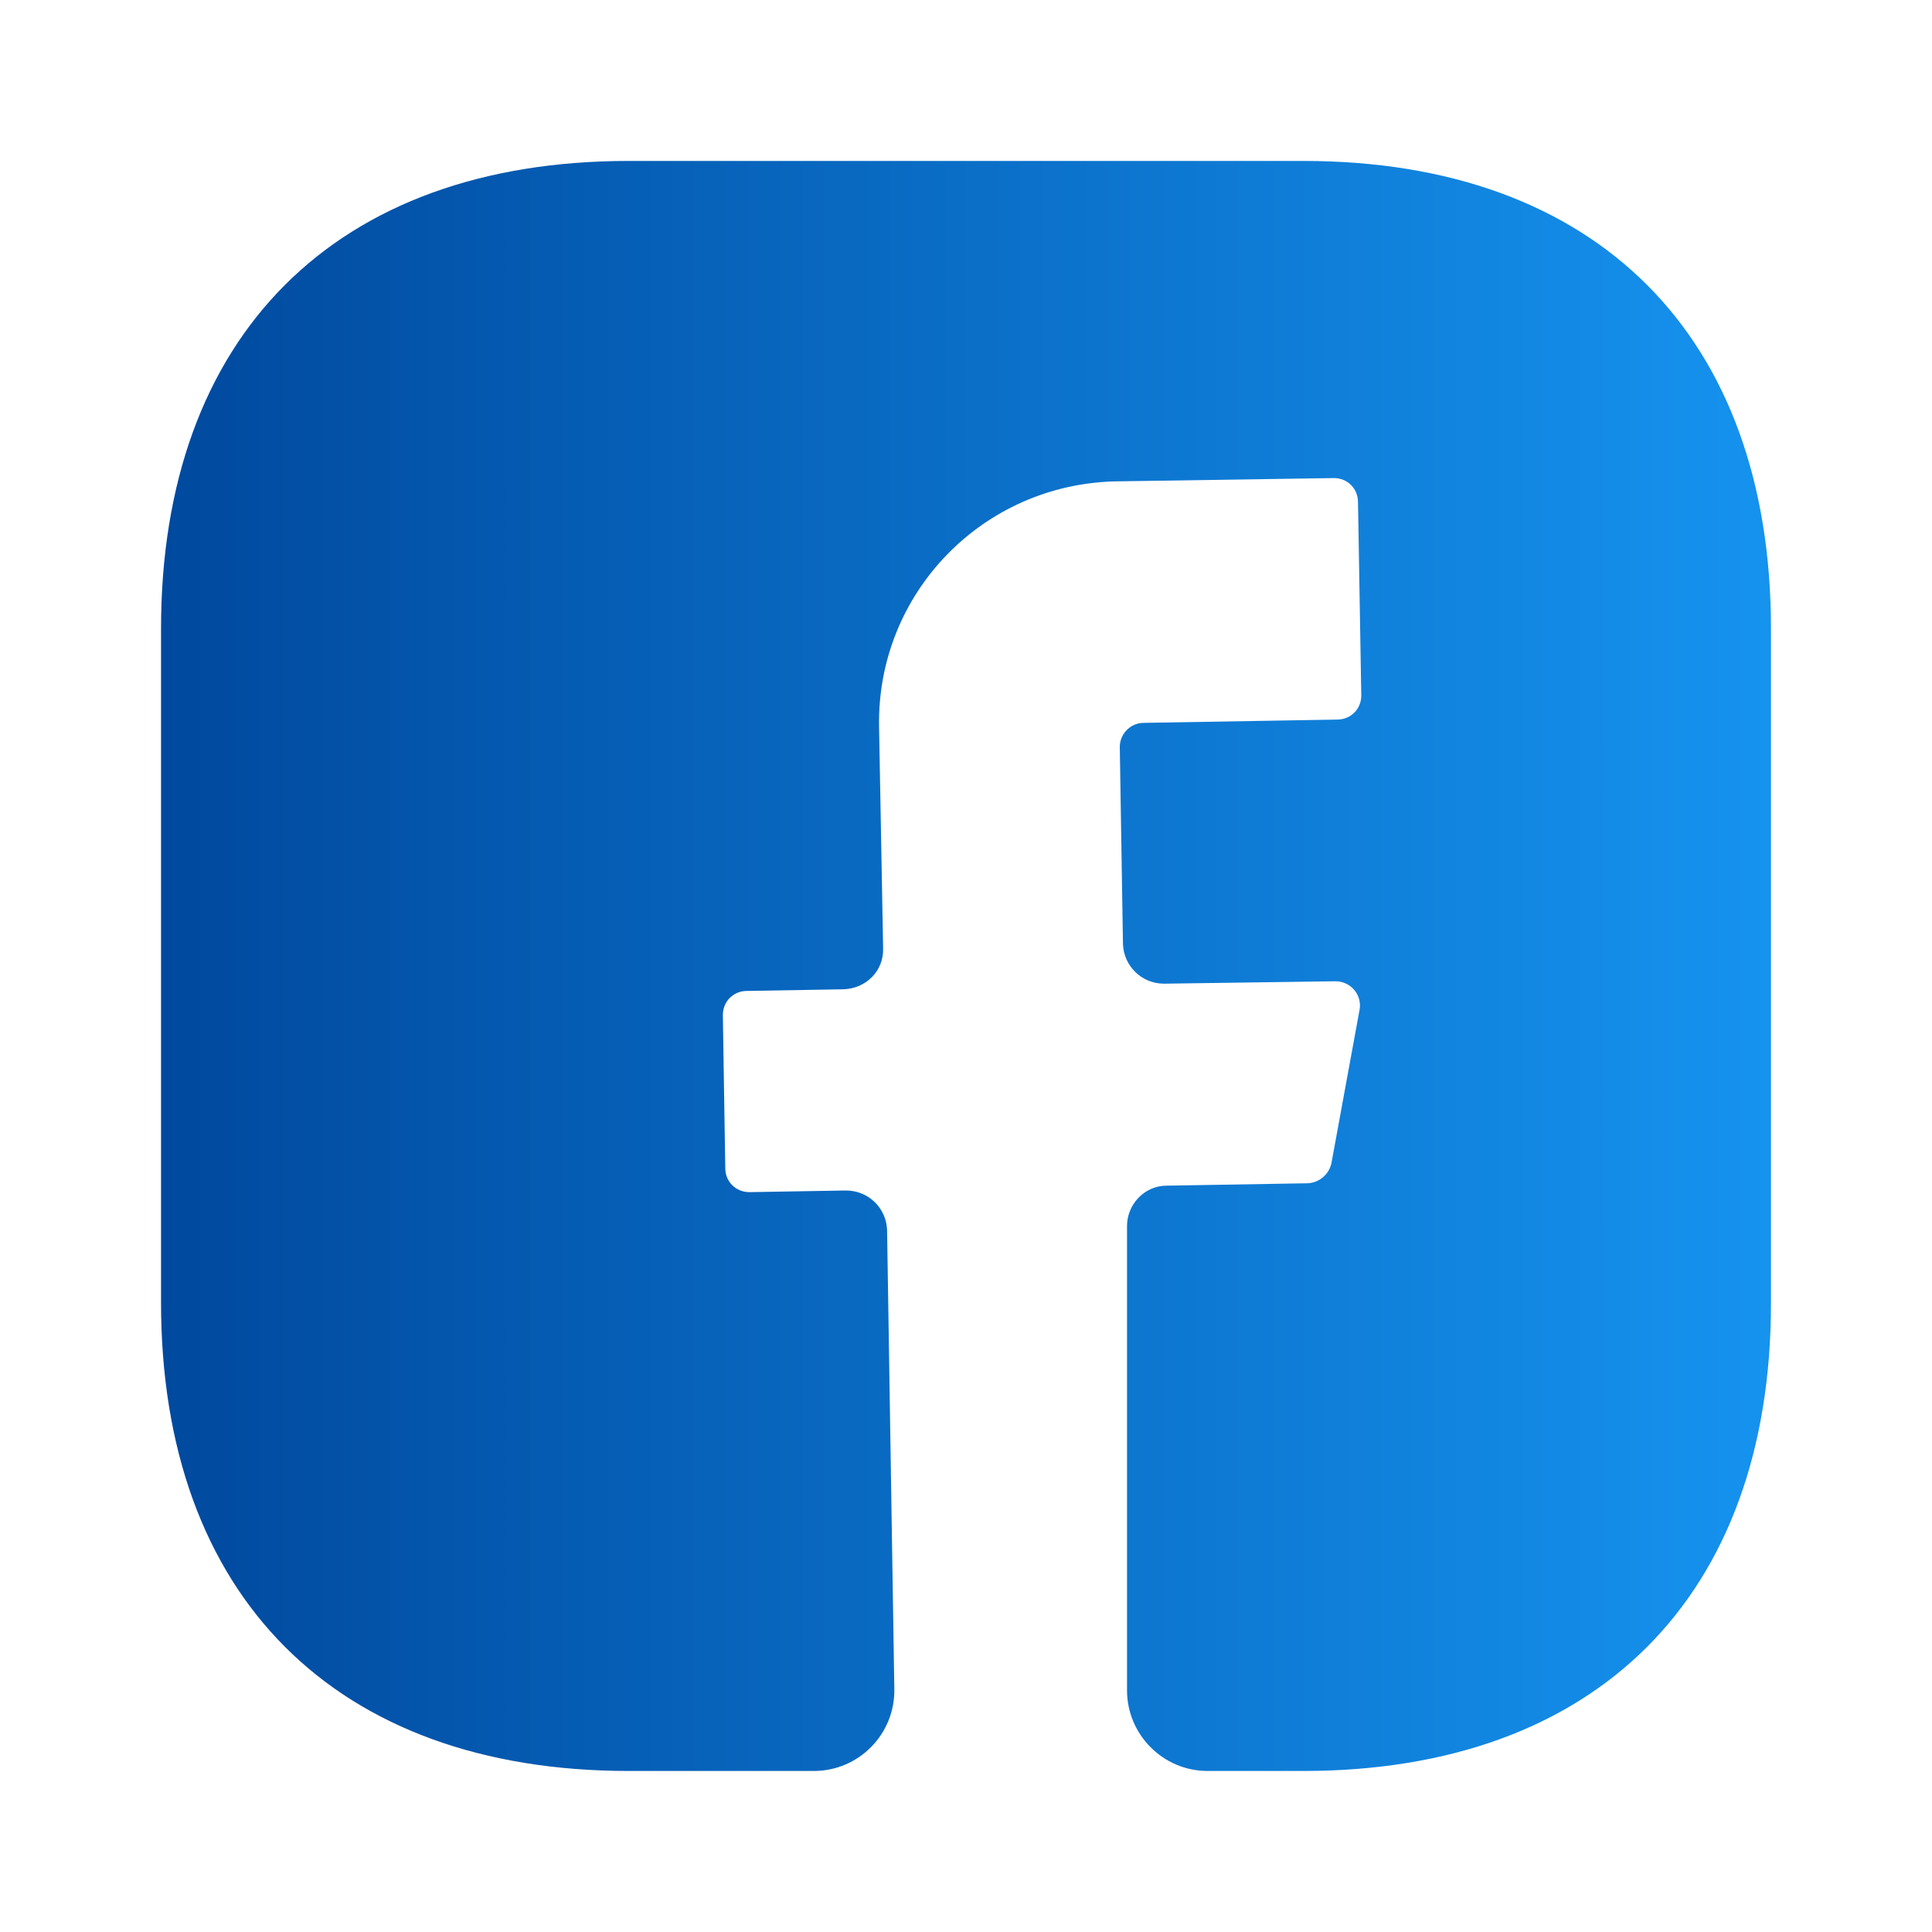 <svg width="20" height="20" viewBox="0 0 20 20" fill="none" xmlns="http://www.w3.org/2000/svg">
<path d="M18.333 13.491C18.333 16.524 16.525 18.333 13.492 18.333H12.5C12.042 18.333 11.667 17.958 11.667 17.499V12.691C11.667 12.466 11.85 12.274 12.075 12.274L13.542 12.249C13.658 12.241 13.758 12.158 13.783 12.041L14.075 10.449C14.1 10.299 13.983 10.158 13.825 10.158L12.05 10.183C11.817 10.183 11.633 9.999 11.625 9.774L11.592 7.733C11.592 7.599 11.7 7.483 11.842 7.483L13.842 7.449C13.983 7.449 14.092 7.341 14.092 7.199L14.058 5.199C14.058 5.058 13.95 4.949 13.808 4.949L11.558 4.983C10.175 5.008 9.075 6.141 9.1 7.524L9.142 9.816C9.15 10.049 8.967 10.233 8.733 10.241L7.733 10.258C7.592 10.258 7.483 10.366 7.483 10.508L7.508 12.091C7.508 12.233 7.617 12.341 7.758 12.341L8.758 12.324C8.992 12.324 9.175 12.508 9.183 12.733L9.258 17.483C9.267 17.949 8.892 18.333 8.425 18.333H6.508C3.475 18.333 1.667 16.524 1.667 13.483V6.508C1.667 3.474 3.475 1.666 6.508 1.666H13.492C16.525 1.666 18.333 3.474 18.333 6.508V13.491V13.491Z" fill="url(#paint0_linear_1048_13324)"/>
<defs>
<linearGradient id="paint0_linear_1048_13324" x1="1.667" y1="9.999" x2="18.333" y2="9.999" gradientUnits="userSpaceOnUse">
<stop stop-color="#00499E"/>
<stop offset="1" stop-color="#1593EF"/>
</linearGradient>
</defs>
</svg>
